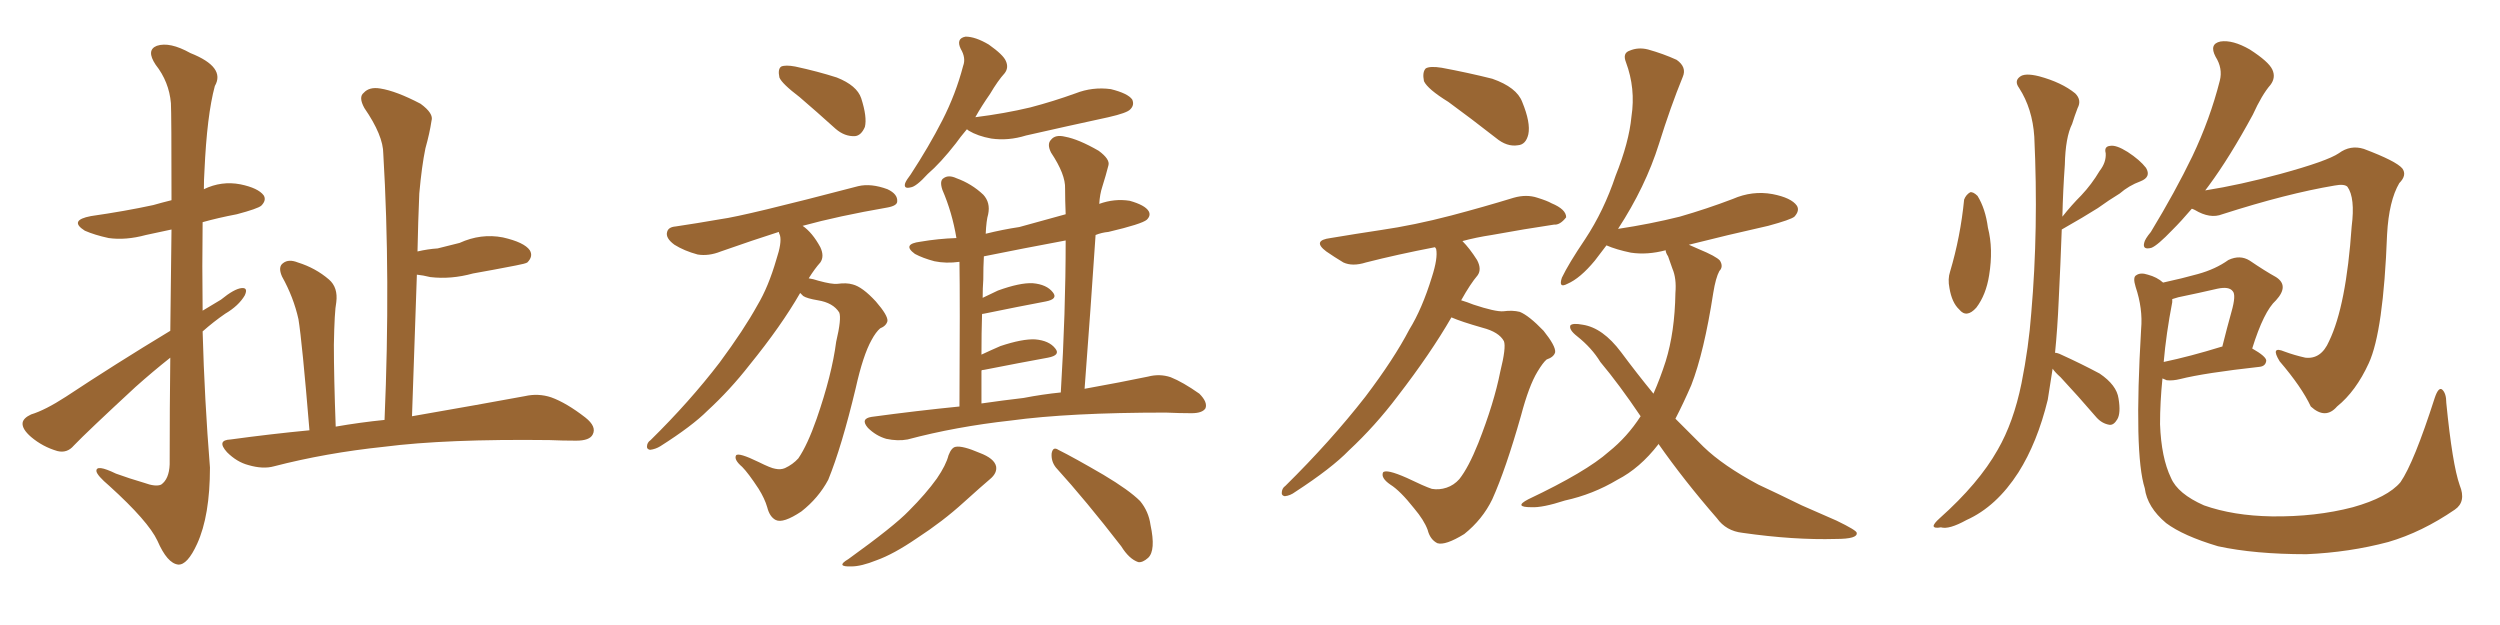 <svg xmlns="http://www.w3.org/2000/svg" xmlns:xlink="http://www.w3.org/1999/xlink" width="600" height="150"><path fill="#996633" padding="10" d="M40.87 79.39L40.87 79.39Q41.02 65.33 41.16 55.08L41.16 55.08Q37.79 55.81 35.01 56.40L35.01 56.40Q30.18 57.71 26.07 57.13L26.07 57.13Q22.71 56.40 20.36 55.37L20.36 55.37Q16.41 52.88 21.83 51.86L21.83 51.86Q30.03 50.68 36.77 49.22L36.77 49.22Q38.82 48.63 41.16 48.05L41.16 48.05Q41.16 27.39 41.02 24.76L41.02 24.76Q40.58 19.63 37.35 15.53L37.35 15.53Q35.01 12.01 37.65 10.99L37.65 10.99Q40.72 9.96 45.70 12.74L45.70 12.74Q54.20 16.11 51.56 20.65L51.56 20.65Q49.66 27.69 49.07 41.02L49.07 41.02Q48.93 43.07 48.93 45.41L48.93 45.41Q53.17 43.36 57.71 44.24L57.71 44.24Q61.96 45.12 63.28 46.88L63.28 46.88Q64.01 48.05 62.70 49.37L62.70 49.37Q61.82 50.10 56.84 51.42L56.84 51.42Q52.29 52.29 48.63 53.32L48.63 53.32Q48.49 63.87 48.63 74.56L48.63 74.56Q50.83 73.24 53.03 71.92L53.03 71.92Q56.25 69.29 58.01 69.14L58.01 69.14Q59.62 68.99 58.74 70.90L58.74 70.90Q57.28 73.39 54.05 75.29L54.05 75.29Q51.27 77.20 48.63 79.54L48.63 79.54Q49.07 95.80 50.39 112.21L50.39 112.21Q50.39 123.78 47.31 130.52L47.31 130.52Q44.97 135.64 42.77 135.50L42.77 135.50Q40.14 135.21 37.79 129.79L37.79 129.79Q35.60 125.10 26.22 116.60L26.22 116.60Q23.29 114.11 23.14 113.09L23.14 113.09Q23.00 111.33 27.83 113.67L27.83 113.67Q31.05 114.84 34.57 115.87L34.57 115.87Q37.35 116.89 38.67 116.31L38.67 116.31Q40.58 114.99 40.72 111.47L40.72 111.47Q40.72 97.41 40.87 85.84L40.87 85.84Q36.62 89.21 32.52 92.87L32.52 92.87Q20.80 103.71 17.72 106.93L17.72 106.93Q16.11 108.84 13.77 108.25L13.77 108.25Q10.25 107.23 7.47 104.88L7.47 104.88Q5.27 102.98 5.42 101.51L5.42 101.51Q5.57 100.34 7.47 99.46L7.47 99.46Q10.84 98.44 15.82 95.21L15.82 95.21Q27.54 87.45 40.87 79.39ZM74.27 103.27L74.27 103.27L74.27 103.27Q72.51 82.03 71.63 76.61L71.63 76.61Q70.46 71.34 67.68 66.36L67.68 66.36Q66.65 64.01 67.97 63.13L67.97 63.13Q69.29 62.11 71.48 62.99L71.48 62.99Q75.73 64.31 78.96 67.09L78.96 67.09Q81.15 68.99 80.71 72.51L80.71 72.51Q80.27 74.71 80.13 82.76L80.13 82.76Q80.13 90.53 80.57 102.39L80.57 102.39Q86.43 101.37 92.29 100.78L92.29 100.78Q93.75 66.50 91.99 36.91L91.99 36.91Q91.99 32.52 87.45 25.93L87.45 25.93Q85.99 23.29 87.30 22.27L87.30 22.27Q88.62 20.80 91.26 21.24L91.26 21.24Q95.07 21.83 100.93 24.90L100.93 24.90Q104.15 27.25 103.56 29.00L103.56 29.00Q103.13 31.93 102.10 35.60L102.10 35.60Q101.22 39.84 100.63 46.44L100.63 46.44Q100.34 53.17 100.20 60.35L100.20 60.35Q102.69 59.77 105.03 59.62L105.03 59.62Q107.96 58.89 110.30 58.30L110.30 58.30Q115.43 55.96 120.70 56.98L120.70 56.98Q125.83 58.15 127.15 60.06L127.15 60.06Q128.03 61.52 126.56 62.99L126.56 62.99Q126.12 63.28 123.78 63.72L123.78 63.72Q118.51 64.75 113.53 65.63L113.53 65.63Q108.25 67.09 103.27 66.50L103.27 66.50Q101.51 66.06 100.05 65.92L100.05 65.92Q99.46 82.32 98.88 99.90L98.88 99.90Q115.72 96.97 125.98 95.07L125.98 95.07Q129.20 94.34 132.28 95.36L132.28 95.36Q135.94 96.68 140.48 100.20L140.48 100.20Q143.26 102.39 142.24 104.30L142.24 104.30Q141.50 105.76 138.28 105.76L138.28 105.76Q135.06 105.76 131.84 105.62L131.84 105.62Q107.08 105.32 92.14 107.23L92.14 107.23Q78.22 108.69 65.77 111.91L65.77 111.91Q63.13 112.65 59.62 111.62L59.62 111.62Q56.84 110.89 54.49 108.54L54.49 108.54Q51.86 105.62 55.37 105.47L55.37 105.47Q65.04 104.15 74.27 103.27ZM191.89 23.29L191.89 23.29Q187.65 20.07 187.06 18.60L187.06 18.60Q186.62 16.55 187.50 15.97L187.50 15.97Q188.53 15.53 190.87 15.97L190.87 15.97Q196.29 17.14 200.83 18.60L200.83 18.60Q205.66 20.51 206.69 23.58L206.69 23.58Q208.15 28.13 207.57 30.47L207.57 30.47Q206.69 32.52 205.22 32.67L205.22 32.67Q202.73 32.81 200.54 30.91L200.54 30.91Q196.00 26.81 191.89 23.29ZM192.04 70.31L192.04 70.31Q187.50 78.22 179.88 87.60L179.88 87.60Q175.20 93.60 169.78 98.58L169.78 98.58Q166.11 102.25 158.50 107.08L158.50 107.08Q157.32 107.81 156.01 107.96L156.01 107.96Q155.27 107.81 155.27 107.23L155.27 107.23Q155.27 106.20 156.15 105.62L156.15 105.62Q165.53 96.39 172.71 87.01L172.71 87.01Q178.56 79.10 181.79 73.24L181.79 73.24Q184.42 68.85 186.33 62.26L186.33 62.26Q187.65 58.30 187.21 56.54L187.21 56.54Q186.91 55.81 186.91 55.66L186.91 55.66Q180.91 57.57 173.00 60.35L173.00 60.35Q170.07 61.52 167.43 61.08L167.43 61.08Q164.21 60.21 161.87 58.74L161.87 58.74Q159.67 57.13 160.11 55.66L160.11 55.66Q160.40 54.49 162.16 54.35L162.16 54.35Q167.14 53.61 173.00 52.59L173.00 52.59Q178.56 51.86 205.96 44.68L205.96 44.68Q209.03 43.95 212.99 45.41L212.99 45.41Q215.48 46.58 215.33 48.34L215.33 48.34Q215.33 49.37 212.99 49.80L212.99 49.80Q201.12 51.86 192.63 54.20L192.63 54.20Q194.97 55.81 196.88 59.33L196.88 59.33Q197.90 61.52 196.88 62.99L196.88 62.99Q195.56 64.45 194.09 66.80L194.09 66.80Q195.12 66.94 196.44 67.38L196.44 67.38Q199.66 68.26 200.98 68.12L200.98 68.12Q203.17 67.82 204.64 68.26L204.64 68.26Q206.98 68.85 210.21 72.36L210.21 72.36Q213.13 75.73 212.99 77.05L212.99 77.05Q212.70 78.22 211.23 78.81L211.23 78.81Q210.21 79.69 209.18 81.59L209.18 81.59Q207.13 85.25 205.37 93.16L205.37 93.16Q202.00 107.23 198.78 115.14L198.78 115.14Q196.44 119.53 192.33 122.75L192.33 122.75Q187.94 125.68 186.18 124.80L186.18 124.80Q184.72 124.07 184.13 121.73L184.13 121.73Q183.54 119.68 182.08 117.33L182.08 117.33Q179.59 113.53 178.13 112.06L178.13 112.06Q176.07 110.30 176.66 109.28L176.66 109.28Q177.25 108.54 182.08 110.89L182.08 110.89Q185.01 112.35 186.04 112.50L186.04 112.50Q187.35 112.79 188.38 112.35L188.38 112.35Q190.28 111.47 191.60 110.01L191.60 110.01Q193.80 106.79 196.00 100.49L196.00 100.49Q199.66 89.94 200.68 82.03L200.68 82.03Q202.00 76.46 201.42 75L201.42 75Q199.95 72.66 196.29 72.07L196.29 72.07Q193.65 71.63 192.77 71.04L192.77 71.04Q192.19 70.46 192.04 70.31ZM232.03 31.05L232.03 31.05Q230.42 32.96 229.39 34.42L229.39 34.42Q225.73 39.11 222.66 41.75L222.66 41.75Q219.87 44.82 218.55 44.97L218.55 44.97Q216.80 45.41 217.24 43.95L217.24 43.95Q217.53 43.21 218.55 41.89L218.55 41.89Q222.95 35.16 226.17 28.86L226.17 28.86Q229.39 22.56 231.15 15.82L231.15 15.82Q231.88 13.92 230.57 11.72L230.57 11.72Q229.39 9.23 231.74 8.79L231.74 8.79Q234.08 8.79 237.30 10.69L237.30 10.69Q240.82 13.18 241.41 14.65L241.41 14.65Q242.14 16.26 241.11 17.58L241.11 17.58Q239.50 19.34 237.60 22.56L237.60 22.56Q235.55 25.49 234.08 28.13L234.08 28.13Q241.11 27.25 247.27 25.78L247.27 25.78Q252.83 24.32 258.11 22.41L258.11 22.41Q262.21 20.80 266.60 21.39L266.60 21.39Q270.70 22.41 271.73 23.88L271.73 23.88Q272.31 25.20 271.29 26.22L271.29 26.22Q270.56 27.10 266.02 28.13L266.02 28.13Q255.91 30.32 246.24 32.52L246.24 32.52Q241.99 33.84 237.89 33.25L237.89 33.25Q234.67 32.67 232.47 31.35L232.47 31.35Q232.18 31.05 232.03 31.05ZM230.27 97.56L230.27 97.56Q230.42 71.78 230.27 62.84L230.27 62.84Q227.05 63.28 224.27 62.70L224.27 62.70Q221.48 61.96 219.58 60.94L219.58 60.94Q216.36 58.59 220.90 58.01L220.90 58.01Q225.15 57.28 229.54 57.13L229.54 57.13Q228.52 50.98 226.17 45.56L226.17 45.56Q225.44 43.36 226.46 42.77L226.46 42.77Q227.64 41.89 229.54 42.77L229.54 42.77Q233.20 44.09 235.99 46.73L235.99 46.73Q237.74 48.63 237.16 51.42L237.16 51.42Q236.72 52.88 236.57 56.10L236.57 56.10Q240.67 55.08 244.63 54.49L244.63 54.49Q250.34 52.88 255.76 51.42L255.76 51.42Q255.62 48.05 255.62 45.26L255.62 45.26Q255.76 41.89 252.25 36.62L252.25 36.62Q251.22 34.57 252.25 33.54L252.25 33.54Q253.27 32.23 255.62 32.81L255.62 32.81Q258.84 33.40 263.67 36.18L263.67 36.18Q266.46 38.23 266.02 39.70L266.02 39.70Q265.43 42.04 264.55 44.82L264.55 44.82Q263.96 46.58 263.82 48.93L263.82 48.93Q267.48 47.61 271.14 48.19L271.14 48.19Q274.80 49.22 275.68 50.68L275.68 50.68Q276.27 51.71 275.24 52.73L275.24 52.73Q274.07 53.76 266.02 55.66L266.02 55.66Q264.40 55.81 262.94 56.40L262.94 56.40Q261.77 73.97 260.30 93.31L260.30 93.31Q269.24 91.70 275.54 90.38L275.54 90.38Q278.32 89.65 280.96 90.53L280.96 90.53Q283.89 91.70 287.84 94.48L287.84 94.48Q289.89 96.53 289.31 98.00L289.31 98.00Q288.57 99.17 285.94 99.17L285.94 99.17Q283.01 99.17 279.79 99.02L279.79 99.02Q256.64 99.02 242.58 100.93L242.58 100.93Q229.39 102.39 217.82 105.47L217.82 105.47Q215.48 105.91 212.70 105.32L212.70 105.32Q210.21 104.59 208.30 102.69L208.30 102.69Q206.40 100.49 209.18 100.05L209.18 100.05Q220.02 98.58 230.27 97.56ZM245.65 95.51L245.65 95.51Q250.20 94.63 254.59 94.19L254.59 94.19Q255.76 75 255.76 57.71L255.76 57.71Q245.51 59.62 236.13 61.52L236.13 61.52Q235.99 64.01 235.99 67.09L235.99 67.09Q235.84 69.14 235.84 71.48L235.84 71.48Q237.60 70.61 239.50 69.73L239.50 69.73Q244.78 67.82 247.85 67.97L247.85 67.97Q251.22 68.26 252.69 70.17L252.69 70.17Q254.00 71.78 250.93 72.36L250.93 72.36Q244.63 73.54 236.13 75.29L236.13 75.29Q235.69 75.29 235.69 75.44L235.69 75.44Q235.55 79.83 235.55 85.11L235.55 85.11Q237.74 84.08 240.09 83.06L240.09 83.06Q245.36 81.30 248.44 81.45L248.44 81.45Q251.81 81.74 253.27 83.64L253.27 83.64Q254.59 85.25 251.51 85.84L251.51 85.84Q245.07 87.01 236.13 88.77L236.13 88.77Q235.69 88.77 235.55 88.92L235.55 88.92Q235.55 92.72 235.55 96.83L235.55 96.83Q240.67 96.09 245.65 95.51ZM227.64 109.28L227.64 109.28Q228.37 107.37 229.39 107.23L229.39 107.23Q231.01 106.93 235.11 108.69L235.11 108.69Q238.62 110.01 239.06 111.91L239.06 111.91Q239.36 113.53 237.60 114.99L237.60 114.99Q235.69 116.60 231.30 120.56L231.30 120.56Q226.32 125.10 220.02 129.20L220.02 129.20Q214.45 133.01 210.35 134.47L210.35 134.47Q206.69 135.94 204.35 135.94L204.35 135.94Q200.39 136.08 203.61 134.18L203.61 134.18Q214.60 126.27 218.12 122.61L218.12 122.61Q222.22 118.51 224.85 114.84L224.85 114.84Q227.05 111.62 227.64 109.28ZM253.42 112.21L253.42 112.21L253.42 112.21Q252.25 110.74 252.39 108.84L252.39 108.84Q252.69 107.08 254.00 107.96L254.00 107.96Q257.81 109.86 264.84 113.96L264.84 113.96Q271.00 117.63 273.63 120.26L273.63 120.26Q275.68 122.75 276.12 125.98L276.12 125.98Q277.44 132.13 275.54 133.89L275.54 133.89Q274.22 135.06 273.19 134.91L273.19 134.91Q271.00 134.18 269.09 131.10L269.09 131.10Q260.60 120.12 253.42 112.21ZM347.61 24.46L347.61 24.46Q342.63 21.39 341.75 19.48L341.75 19.48Q341.31 17.29 342.19 16.41L342.19 16.41Q343.21 15.82 346.00 16.26L346.00 16.26Q352.29 17.43 358.15 18.90L358.15 18.90Q364.01 20.95 365.33 24.46L365.33 24.46Q367.38 29.44 366.80 32.23L366.80 32.23Q366.21 34.72 364.31 34.86L364.31 34.86Q361.67 35.30 359.03 33.11L359.03 33.11Q353.03 28.42 347.61 24.46ZM348.34 76.17L348.34 76.17Q343.36 84.81 335.45 95.07L335.45 95.07Q330.03 102.25 323.73 108.11L323.73 108.11Q319.63 112.35 310.84 118.07L310.84 118.07Q309.67 118.95 308.35 119.09L308.35 119.09Q307.62 118.95 307.62 118.36L307.62 118.36Q307.62 117.19 308.50 116.60L308.50 116.60Q319.34 105.91 327.69 95.21L327.69 95.21Q334.57 86.13 338.23 79.10L338.23 79.10Q341.31 74.12 343.65 66.50L343.65 66.50Q345.12 61.96 344.68 59.77L344.68 59.77Q344.53 59.47 344.38 59.33L344.38 59.33Q335.30 61.08 327.83 62.99L327.83 62.99Q324.61 64.01 322.41 62.99L322.41 62.99Q320.21 61.67 318.31 60.35L318.31 60.35Q314.79 57.71 319.34 57.13L319.34 57.13Q325.49 56.10 331.35 55.22L331.35 55.22Q339.40 54.05 348.34 51.71L348.34 51.71Q356.10 49.66 363.28 47.46L363.28 47.46Q366.36 46.58 368.99 47.46L368.99 47.46Q371.34 48.19 372.36 48.78L372.36 48.78Q375.88 50.24 375.88 52.15L375.88 52.15Q374.41 54.05 372.95 53.91L372.95 53.91Q366.06 54.93 358.01 56.40L358.01 56.40Q354.20 56.98 350.98 57.86L350.98 57.86Q352.73 59.62 354.49 62.40L354.49 62.40Q355.66 64.60 354.64 66.06L354.64 66.06Q352.88 68.12 350.68 72.07L350.68 72.07Q352.15 72.51 353.61 73.10L353.61 73.10Q358.89 74.85 360.79 74.71L360.79 74.71Q362.99 74.41 364.75 74.85L364.75 74.85Q366.94 75.73 370.46 79.39L370.46 79.39Q373.39 83.06 373.24 84.52L373.24 84.52Q372.95 85.69 371.19 86.28L371.19 86.28Q370.31 87.01 368.99 89.21L368.99 89.21Q366.94 92.58 365.04 99.76L365.04 99.76Q361.38 112.65 358.15 119.82L358.15 119.82Q355.81 124.66 351.42 128.17L351.42 128.17Q346.88 130.96 344.97 130.37L344.97 130.37Q343.21 129.49 342.63 127.15L342.63 127.15Q341.75 124.80 339.40 122.02L339.40 122.02Q336.04 117.77 333.69 116.31L333.69 116.31Q331.35 114.70 331.93 113.38L331.93 113.38Q332.67 112.50 337.65 114.70L337.65 114.70Q341.89 116.75 343.65 117.33L343.65 117.33Q345.41 117.63 347.17 117.04L347.17 117.04Q348.93 116.46 350.24 114.99L350.24 114.99Q352.44 112.21 354.79 106.35L354.79 106.35Q358.59 96.68 360.06 89.21L360.06 89.21Q361.52 83.35 360.94 81.88L360.94 81.88Q359.77 79.69 355.81 78.66L355.81 78.66Q350.68 77.20 348.34 76.17ZM398.00 106.49L398.00 106.49L398.00 106.49Q398.00 106.49 398.00 106.64L398.00 106.64Q393.60 112.35 388.18 115.14L388.18 115.14Q382.32 118.65 375.59 120.12L375.59 120.12Q370.17 121.88 367.53 121.73L367.53 121.73Q363.13 121.73 366.80 119.82L366.80 119.82Q380.71 113.23 386.13 108.40L386.13 108.40Q390.53 104.88 393.75 99.90L393.75 99.90Q388.62 92.29 384.08 86.87L384.08 86.87Q382.03 83.50 378.52 80.71L378.52 80.71Q376.46 79.10 376.90 78.08L376.90 78.08Q377.49 77.49 379.83 77.93L379.83 77.93Q384.67 78.66 389.06 84.52L389.06 84.52Q392.87 89.65 396.83 94.48L396.83 94.48Q398.44 90.82 399.76 86.72L399.76 86.72Q401.95 79.69 402.10 70.31L402.10 70.31Q402.39 66.80 401.37 64.45L401.37 64.45Q400.78 62.84 400.34 61.52L400.34 61.52Q399.76 60.64 399.76 60.06L399.76 60.06Q395.36 61.23 391.41 60.64L391.41 60.64Q387.89 59.91 385.55 58.89L385.55 58.89Q384.23 60.64 382.76 62.55L382.76 62.55Q379.25 66.80 376.17 68.12L376.17 68.12Q373.97 69.29 374.85 66.65L374.85 66.65Q376.46 63.28 380.42 57.42L380.42 57.42Q384.96 50.54 387.74 42.19L387.74 42.19Q390.97 34.13 391.55 27.98L391.55 27.98Q392.58 21.24 390.23 14.94L390.23 14.94Q389.36 12.74 391.11 12.16L391.11 12.16Q393.16 11.28 395.51 11.87L395.51 11.87Q399.17 12.89 402.39 14.36L402.39 14.36Q404.88 16.11 403.86 18.46L403.86 18.46Q400.93 25.63 398.14 34.57L398.14 34.57Q394.92 44.82 388.33 54.93L388.33 54.93Q396.09 53.76 403.13 52.00L403.13 52.00Q409.72 50.10 415.87 47.75L415.87 47.75Q420.56 45.70 425.39 46.58L425.39 46.58Q429.93 47.46 431.25 49.37L431.25 49.37Q431.98 50.54 430.66 52.00L430.66 52.00Q429.79 52.73 424.37 54.20L424.37 54.20Q414.55 56.40 405.32 58.74L405.32 58.74Q406.35 59.18 407.67 59.77L407.67 59.77Q411.91 61.52 412.79 62.55L412.79 62.55Q413.67 64.01 412.65 65.04L412.65 65.04Q411.77 66.65 411.18 70.31L411.18 70.31Q408.98 84.52 405.91 92.43L405.91 92.43Q404.00 96.83 402.10 100.49L402.10 100.49Q405.62 104.00 408.84 107.23L408.84 107.23Q413.53 111.77 422.02 116.31L422.02 116.31Q426.12 118.21 432.42 121.29L432.42 121.29Q436.82 123.19 440.77 124.95L440.77 124.95Q445.61 127.29 445.61 127.88L445.61 127.88Q445.90 129.35 440.63 129.35L440.63 129.35Q430.52 129.64 418.21 127.88L418.21 127.88Q414.26 127.44 412.06 124.37L412.06 124.37Q404.15 115.28 398.00 106.49ZM526.03 50.10L526.03 50.10Q523.54 53.03 521.34 55.22L521.34 55.22Q517.82 58.89 516.36 59.47L516.36 59.47Q514.16 60.06 514.60 58.30L514.60 58.30Q514.75 57.42 516.21 55.66L516.21 55.66Q522.07 46.00 526.17 37.50L526.17 37.50Q530.42 28.56 532.76 19.34L532.76 19.34Q533.50 16.41 531.74 13.62L531.74 13.62Q530.13 10.55 532.91 9.96L532.91 9.96Q535.84 9.52 539.94 11.87L539.94 11.87Q544.48 14.79 545.36 16.70L545.36 16.70Q546.24 18.60 544.92 20.36L544.92 20.36Q542.87 22.71 540.67 27.54L540.67 27.54Q535.11 37.79 530.13 44.53L530.13 44.53Q529.69 45.12 529.25 45.70L529.25 45.70Q537.60 44.38 547.27 41.75L547.27 41.75Q558.54 38.67 561.33 36.77L561.33 36.77Q564.11 34.72 567.33 35.74L567.33 35.74Q575.10 38.67 576.56 40.43L576.56 40.43Q577.73 42.04 575.83 43.95L575.83 43.95Q573.34 48.19 572.90 56.25L572.90 56.25Q572.02 79.54 568.51 87.16L568.51 87.16Q565.43 93.90 560.89 97.56L560.89 97.56Q558.11 100.78 554.59 97.56L554.59 97.56Q552.39 92.87 547.12 86.72L547.12 86.72Q544.78 82.91 548.29 84.38L548.29 84.38Q550.63 85.25 553.27 85.84L553.27 85.84Q557.08 86.28 558.98 81.88L558.98 81.88Q563.09 73.39 564.40 54.35L564.40 54.35Q565.28 47.46 563.38 44.82L563.38 44.82Q562.65 44.09 560.30 44.53L560.30 44.53Q548.88 46.44 533.35 51.42L533.35 51.42Q530.42 52.59 526.76 50.39L526.76 50.39Q526.17 50.10 526.03 50.10ZM590.33 116.46L590.33 116.46Q591.94 120.41 589.16 122.31L589.16 122.31Q581.25 127.73 573.19 130.08L573.19 130.08Q563.82 132.57 553.56 133.01L553.56 133.01Q541.11 133.01 532.32 131.10L532.32 131.10Q523.97 128.61 519.87 125.54L519.87 125.54Q515.33 121.73 514.75 117.19L514.75 117.19Q512.11 108.98 513.87 78.96L513.87 78.96Q514.31 74.12 512.55 68.85L512.55 68.85Q511.82 66.50 512.70 66.06L512.70 66.06Q513.72 65.33 515.48 65.92L515.48 65.92Q517.68 66.50 519.14 67.82L519.14 67.82Q523.83 66.80 527.49 65.77L527.49 65.77Q531.74 64.60 534.81 62.40L534.81 62.40Q537.60 61.08 539.94 62.55L539.94 62.55Q543.60 65.04 546.24 66.50L546.24 66.50Q549.46 68.55 546.24 72.07L546.24 72.07Q543.31 74.71 540.53 83.64L540.53 83.64Q543.90 85.55 543.90 86.57L543.90 86.57Q543.75 87.89 542.29 88.04L542.29 88.04Q529.10 89.50 523.24 90.97L523.24 90.97Q521.48 91.41 520.02 91.26L520.02 91.26Q519.43 90.97 518.99 90.82L518.99 90.82Q518.41 96.53 518.41 101.81L518.41 101.81Q518.70 109.86 521.04 114.70L521.04 114.70Q522.66 118.51 528.96 121.29L528.96 121.29Q535.99 123.78 545.21 123.93L545.21 123.93Q555.76 124.07 564.70 121.73L564.70 121.73Q573.05 119.38 576.12 115.72L576.12 115.72Q579.35 111.04 584.33 95.51L584.33 95.51Q585.21 92.87 586.08 93.46L586.08 93.46Q587.11 94.34 587.11 96.68L587.11 96.68Q588.57 111.47 590.33 116.46ZM521.34 72.51L521.34 72.51Q519.87 80.13 519.29 86.87L519.29 86.87Q525.59 85.55 533.20 83.20L533.20 83.20Q533.20 83.20 533.35 83.20L533.35 83.20Q534.52 78.52 535.55 74.85L535.55 74.85Q536.72 70.75 535.84 69.87L535.84 69.87Q534.96 68.70 532.18 69.29L532.18 69.29Q527.78 70.31 522.80 71.34L522.80 71.34Q521.92 71.63 521.34 71.78L521.34 71.78Q521.34 72.07 521.34 72.51ZM471.39 47.90L471.39 47.90Q471.83 46.73 472.85 46.14L472.85 46.14Q473.58 46.00 474.61 47.02L474.61 47.02Q476.51 50.10 477.10 54.64L477.10 54.64Q478.42 59.77 477.39 66.06L477.39 66.06Q476.66 70.75 474.32 73.83L474.32 73.83Q471.97 76.46 470.21 74.27L470.21 74.27Q468.46 72.66 467.87 69.14L467.87 69.14Q467.43 66.94 468.02 65.19L468.02 65.19Q470.51 56.84 471.39 47.90ZM492.63 88.48L492.63 88.48L492.63 88.48Q492.04 92.43 491.46 95.95L491.46 95.95Q488.96 106.20 484.42 113.38L484.42 113.38Q479.15 121.58 471.97 124.80L471.97 124.80Q467.72 127.15 465.82 126.56L465.82 126.56Q464.21 126.86 464.06 126.27L464.06 126.27Q464.06 125.68 465.53 124.37L465.53 124.37Q474.90 116.02 479.44 107.96L479.44 107.96Q483.25 101.37 485.16 91.99L485.16 91.99Q486.91 83.20 487.50 75.15L487.50 75.15Q489.26 54.93 488.23 32.81L488.23 32.81Q487.79 26.07 484.57 21.09L484.57 21.09Q483.40 19.48 484.72 18.46L484.72 18.46Q485.89 17.43 489.40 18.31L489.40 18.31Q494.82 19.78 498.05 22.41L498.05 22.41Q499.66 24.02 498.63 25.93L498.63 25.93Q497.90 27.83 497.31 29.74L497.31 29.74Q495.70 32.96 495.56 39.55L495.56 39.55Q495.12 45.70 494.97 52.00L494.97 52.00Q497.17 49.22 499.51 46.88L499.51 46.88Q502.00 44.24 503.91 41.02L503.91 41.02Q505.52 38.96 505.37 36.77L505.37 36.77Q504.93 35.16 506.40 35.01L506.40 35.01Q507.86 34.72 510.64 36.47L510.64 36.47Q513.57 38.38 515.04 40.28L515.04 40.28Q516.36 42.48 513.72 43.51L513.72 43.51Q510.94 44.53 508.74 46.44L508.74 46.44Q506.10 48.05 503.47 49.95L503.47 49.95Q500.24 52.00 494.82 55.08L494.82 55.08Q494.53 63.28 494.09 72.07L494.09 72.07Q493.80 78.81 493.21 84.67L493.21 84.67Q493.80 84.67 494.68 85.11L494.68 85.11Q499.51 87.30 503.91 89.65L503.91 89.65Q508.01 92.43 508.45 95.65L508.45 95.65Q509.03 99.17 508.15 100.63L508.15 100.63Q507.28 102.10 506.25 101.95L506.25 101.95Q504.49 101.66 503.17 100.20L503.17 100.20Q498.63 94.92 494.53 90.53L494.53 90.53Q493.21 89.36 492.63 88.48Z"/></svg>